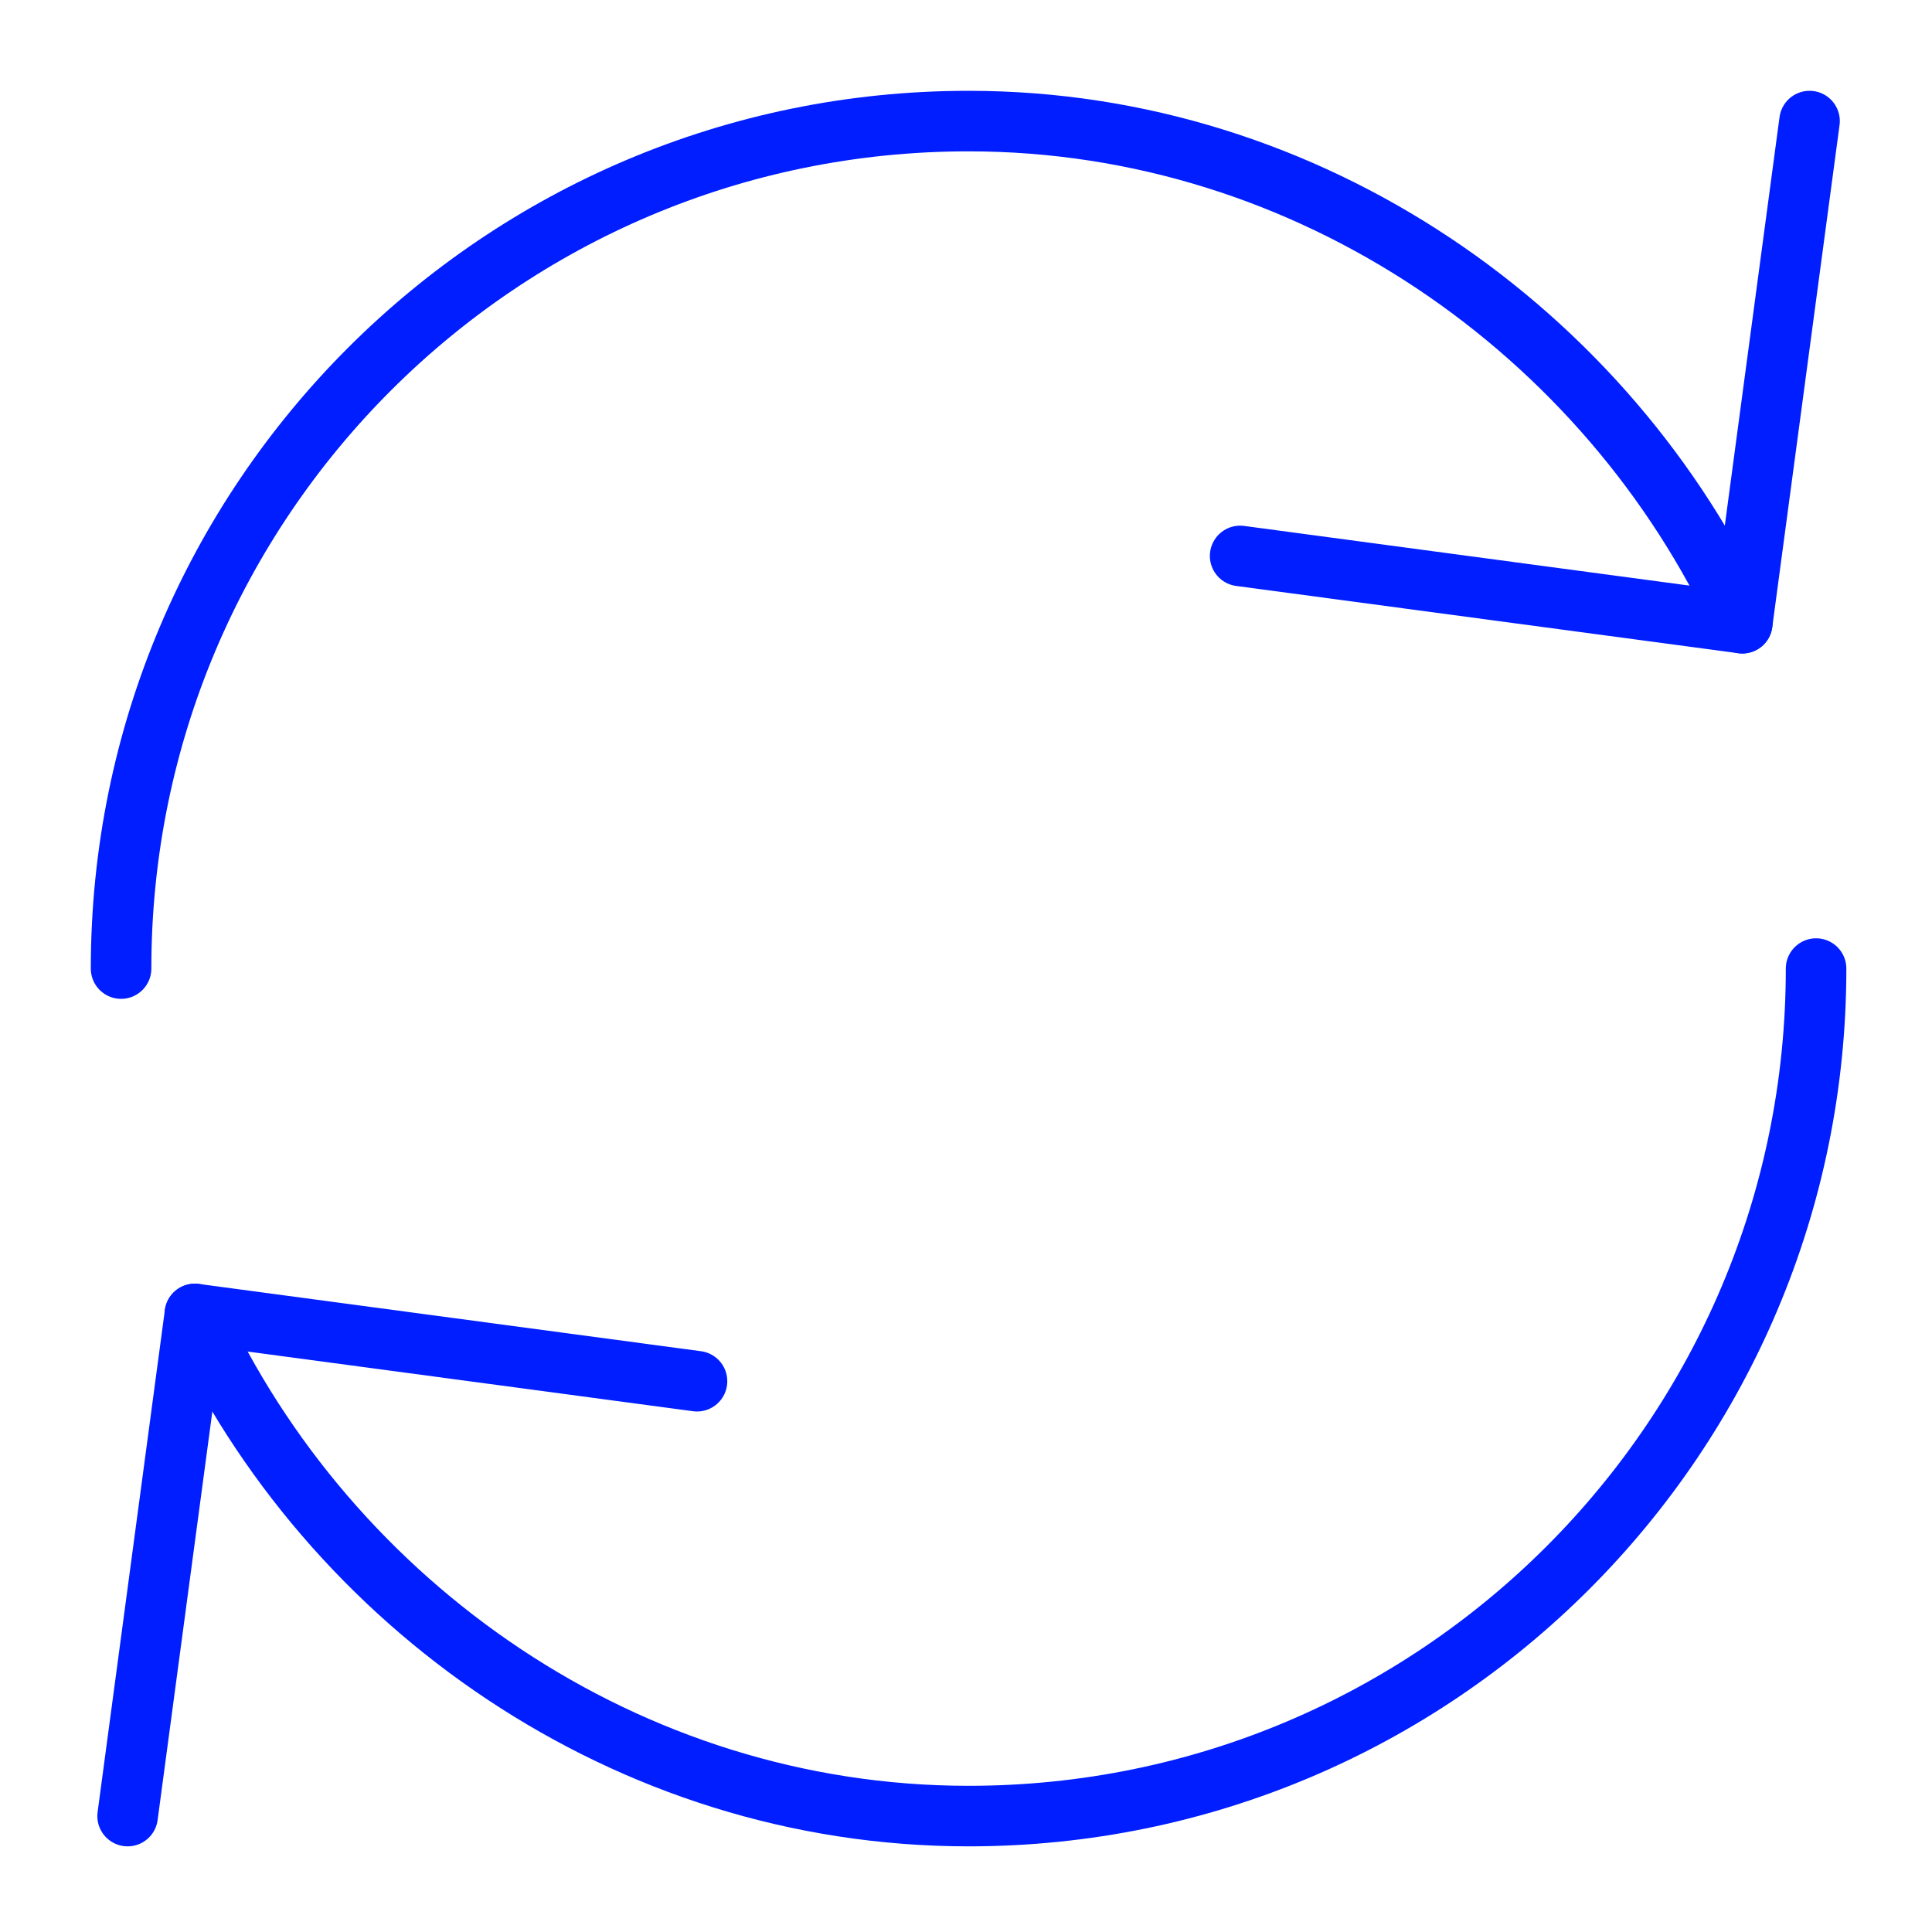<?xml version="1.0" encoding="UTF-8"?>
<svg width="120px" height="120px" viewBox="0 0 120 120" version="1.1" xmlns="http://www.w3.org/2000/svg" xmlns:xlink="http://www.w3.org/1999/xlink">
    <title>energy-environment/large/refresh-2</title>
    <g id="energy-environment/large/refresh-2" stroke="none" stroke-width="1" fill="none" fill-rule="evenodd" stroke-linecap="round" stroke-linejoin="round">
        <g id="Group" transform="translate(7.52, 7.52)" stroke="#001EFF" stroke-width="3.76">
            <g id="Shape">
                <path d="M0,52.64 C0,23.568 23.568,0 52.64,0 C73.856,0 92.363,13.107 100.695,31.189"></path>
                <polyline points="104.874 0 100.695 31.189 69.507 27.01"></polyline>
                <path d="M105.28,52.64 C105.28,81.712 81.712,105.28 52.64,105.28 C31.424,105.28 12.917,92.173 4.585,74.091"></path>
                <polyline points="0.406 105.28 4.585 74.091 35.773 78.27"></polyline>
            </g>
        </g>
    </g>
</svg>